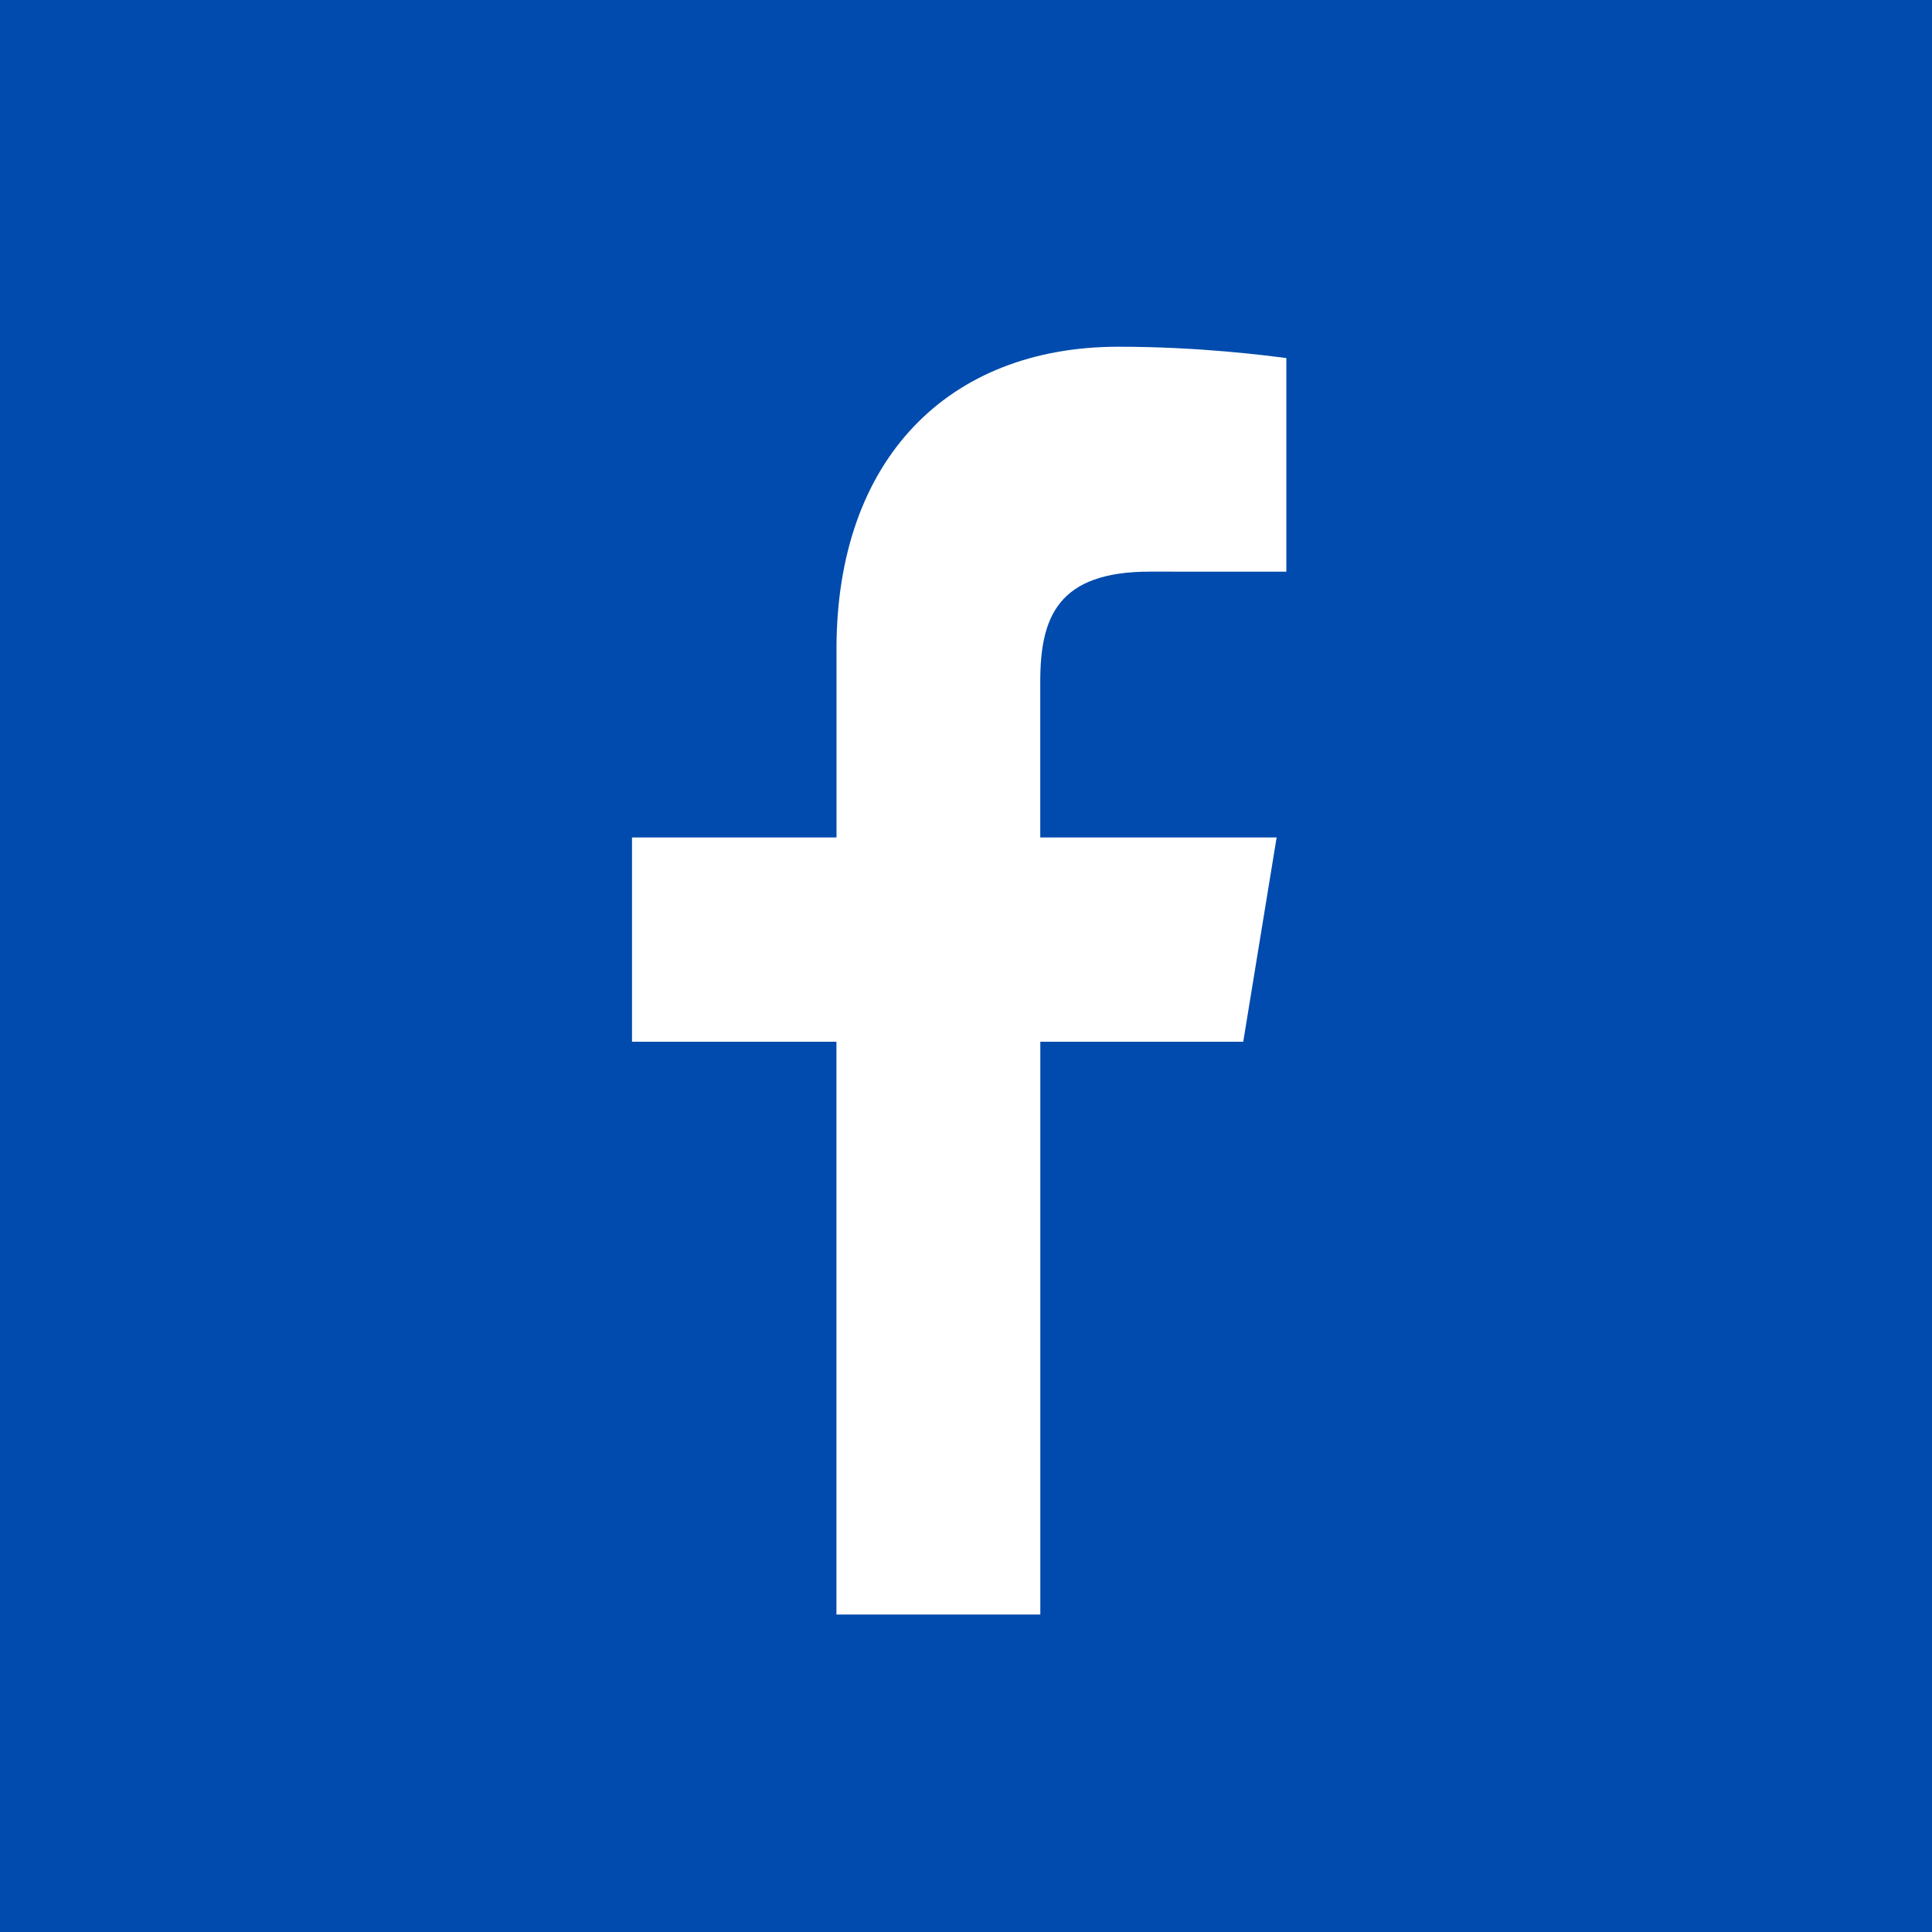 <svg xmlns="http://www.w3.org/2000/svg" width="32" height="32" viewBox="0 0 32 32">
    <g fill="none" fill-rule="evenodd">
        <path fill="#004BAD" d="M0 32h32V0H0z"/>
        <path fill="#FFF" d="M13.854 26.742v-9.488h-3.386v-3.383h3.387v-3.123c0-3.15 1.859-5.005 4.669-5.005 1.346 0 2.444.144 2.782.188v3.538l-2.262-.001c-1.527 0-1.814.758-1.814 1.823v2.58h3.915l-.553 3.383h-3.361v9.488h-3.377z"/>
    </g>
</svg>

